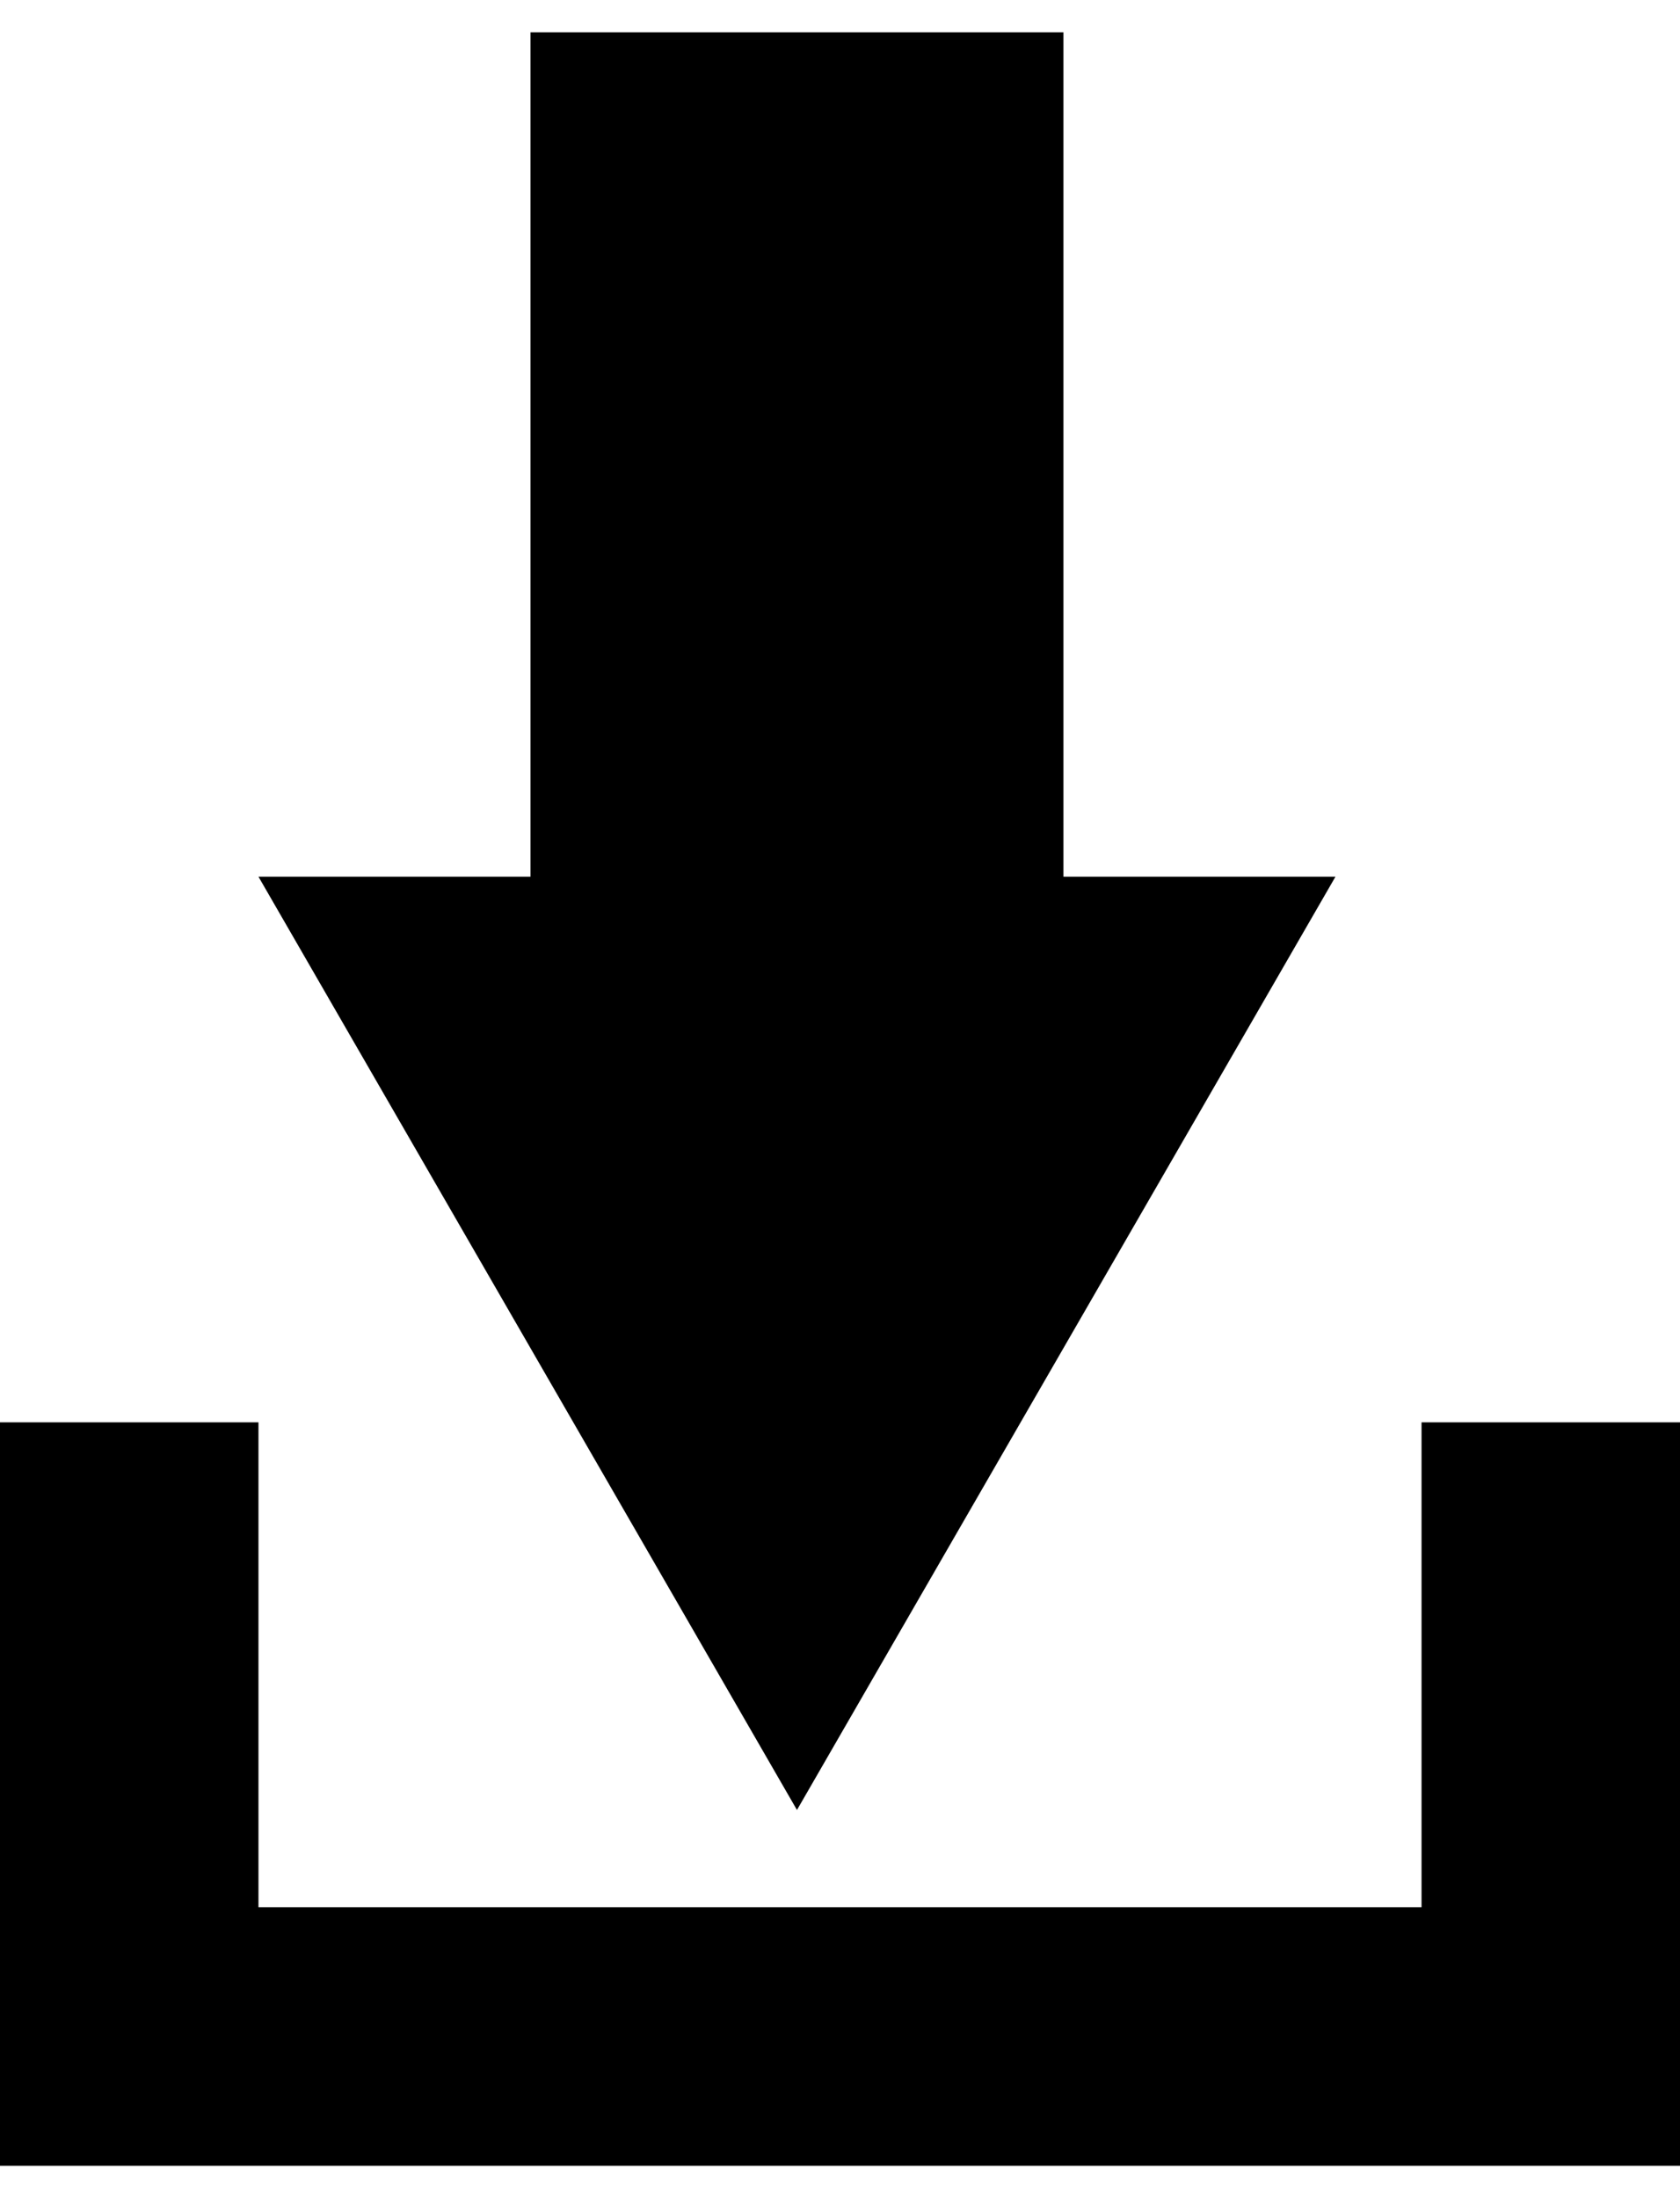 <?xml version="1.0" encoding="UTF-8"?>
<svg xmlns="http://www.w3.org/2000/svg" width="13" height="17" viewBox="0 0 13 17" fill="none">
  <path fill-rule="evenodd" clip-rule="evenodd" d="M8.229 0.25H4.105V6.78L2 6.78L6.167 13.998L10.334 6.78L8.229 6.78V0.25Z" fill="black"></path>
  <rect y="14.75" width="13" height="2" fill="black"></rect>
  <rect x="13" y="11" width="5" height="2" transform="rotate(90 13 11)" fill="black"></rect>
  <rect x="2" y="11" width="5" height="2" transform="rotate(90 2 11)" fill="black"></rect>
</svg>
